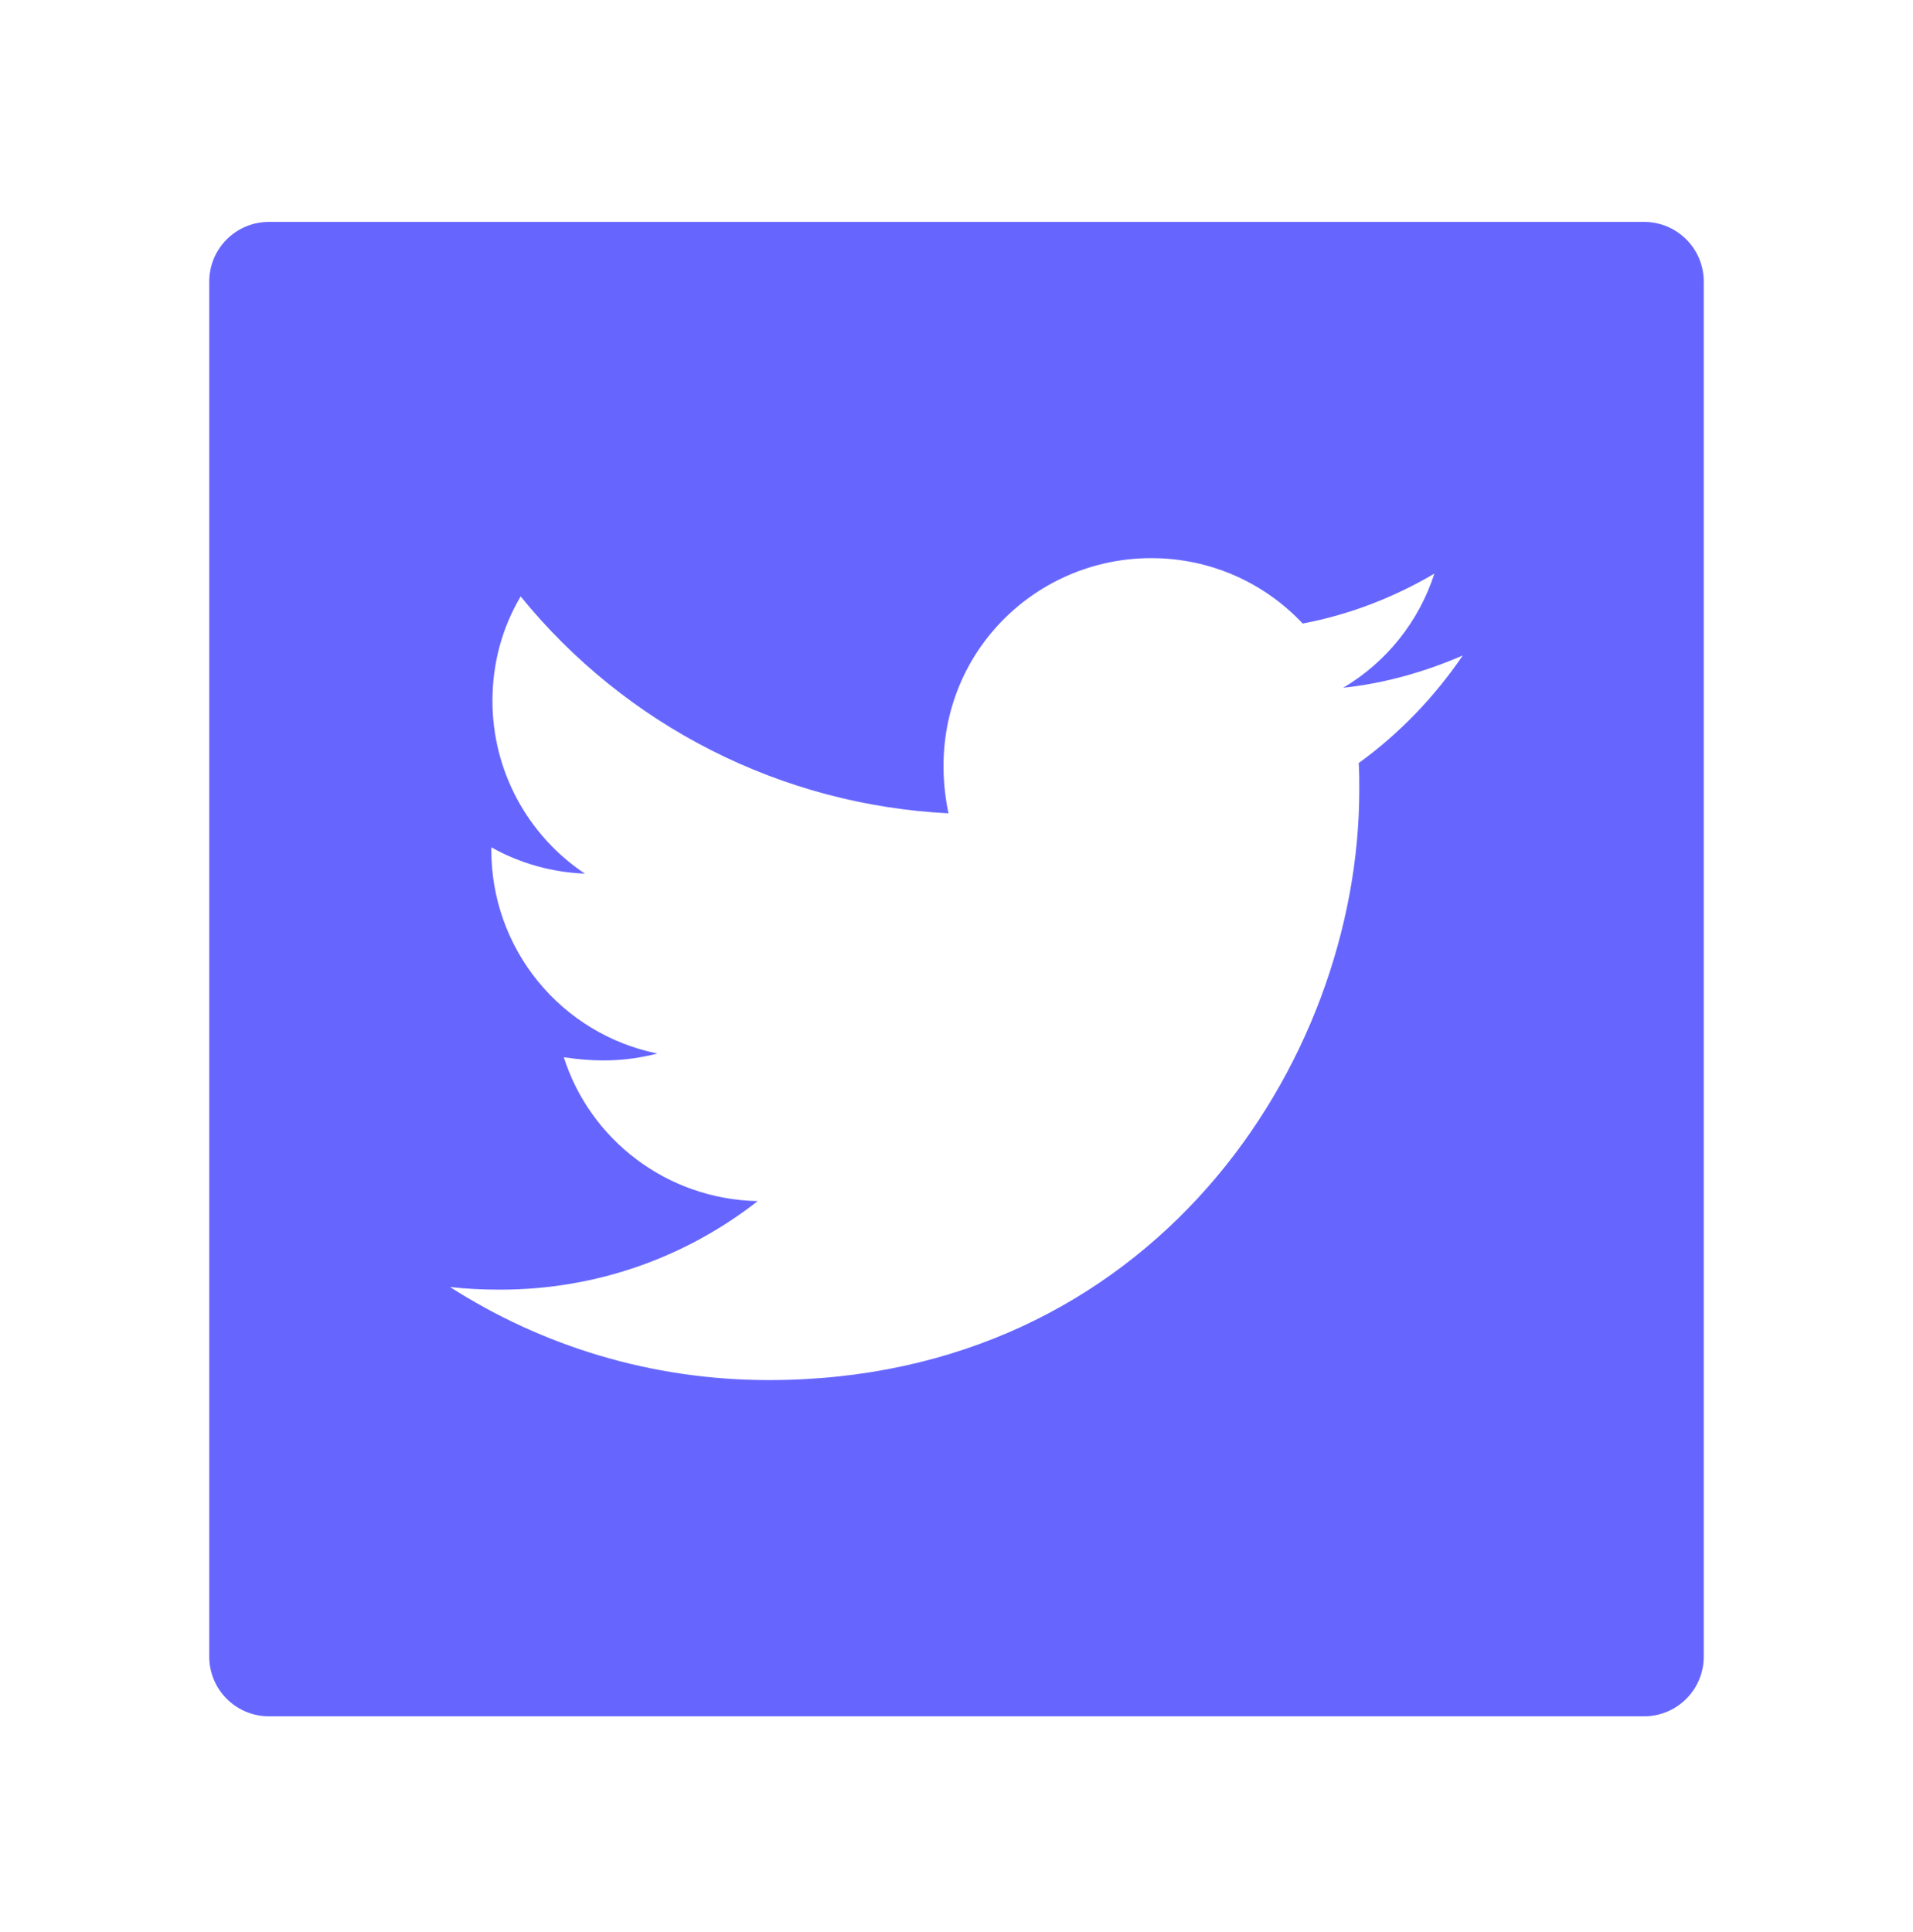 <svg width="100" height="101" viewBox="0 0 100 101" fill="none" xmlns="http://www.w3.org/2000/svg">
<path d="M85.938 11.6H14.062C12.334 11.6 10.938 12.996 10.938 14.725V86.6C10.938 88.328 12.334 89.725 14.062 89.725H85.938C87.666 89.725 89.062 88.328 89.062 86.6V14.725C89.062 12.996 87.666 11.6 85.938 11.6ZM71.025 39.891C71.055 40.35 71.055 40.828 71.055 41.297C71.055 55.633 60.137 72.147 40.185 72.147C34.033 72.147 28.33 70.359 23.525 67.283C24.404 67.381 25.244 67.42 26.143 67.42C31.221 67.42 35.889 65.701 39.609 62.791C34.844 62.693 30.84 59.568 29.473 55.272C31.143 55.516 32.647 55.516 34.365 55.076C31.911 54.578 29.706 53.245 28.123 51.304C26.541 49.364 25.679 46.936 25.684 44.432V44.295C27.119 45.105 28.809 45.603 30.576 45.672C29.09 44.682 27.872 43.34 27.028 41.766C26.185 40.192 25.743 38.434 25.742 36.648C25.742 34.627 26.27 32.781 27.217 31.18C29.941 34.533 33.339 37.275 37.192 39.228C41.045 41.181 45.266 42.302 49.58 42.518C48.047 35.145 53.555 29.178 60.176 29.178C63.301 29.178 66.113 30.486 68.096 32.596C70.547 32.137 72.891 31.219 74.981 29.988C74.17 32.498 72.471 34.617 70.215 35.955C72.402 35.721 74.512 35.115 76.465 34.266C74.99 36.434 73.144 38.357 71.025 39.891V39.891Z" fill="#6666FF"/>
</svg>
